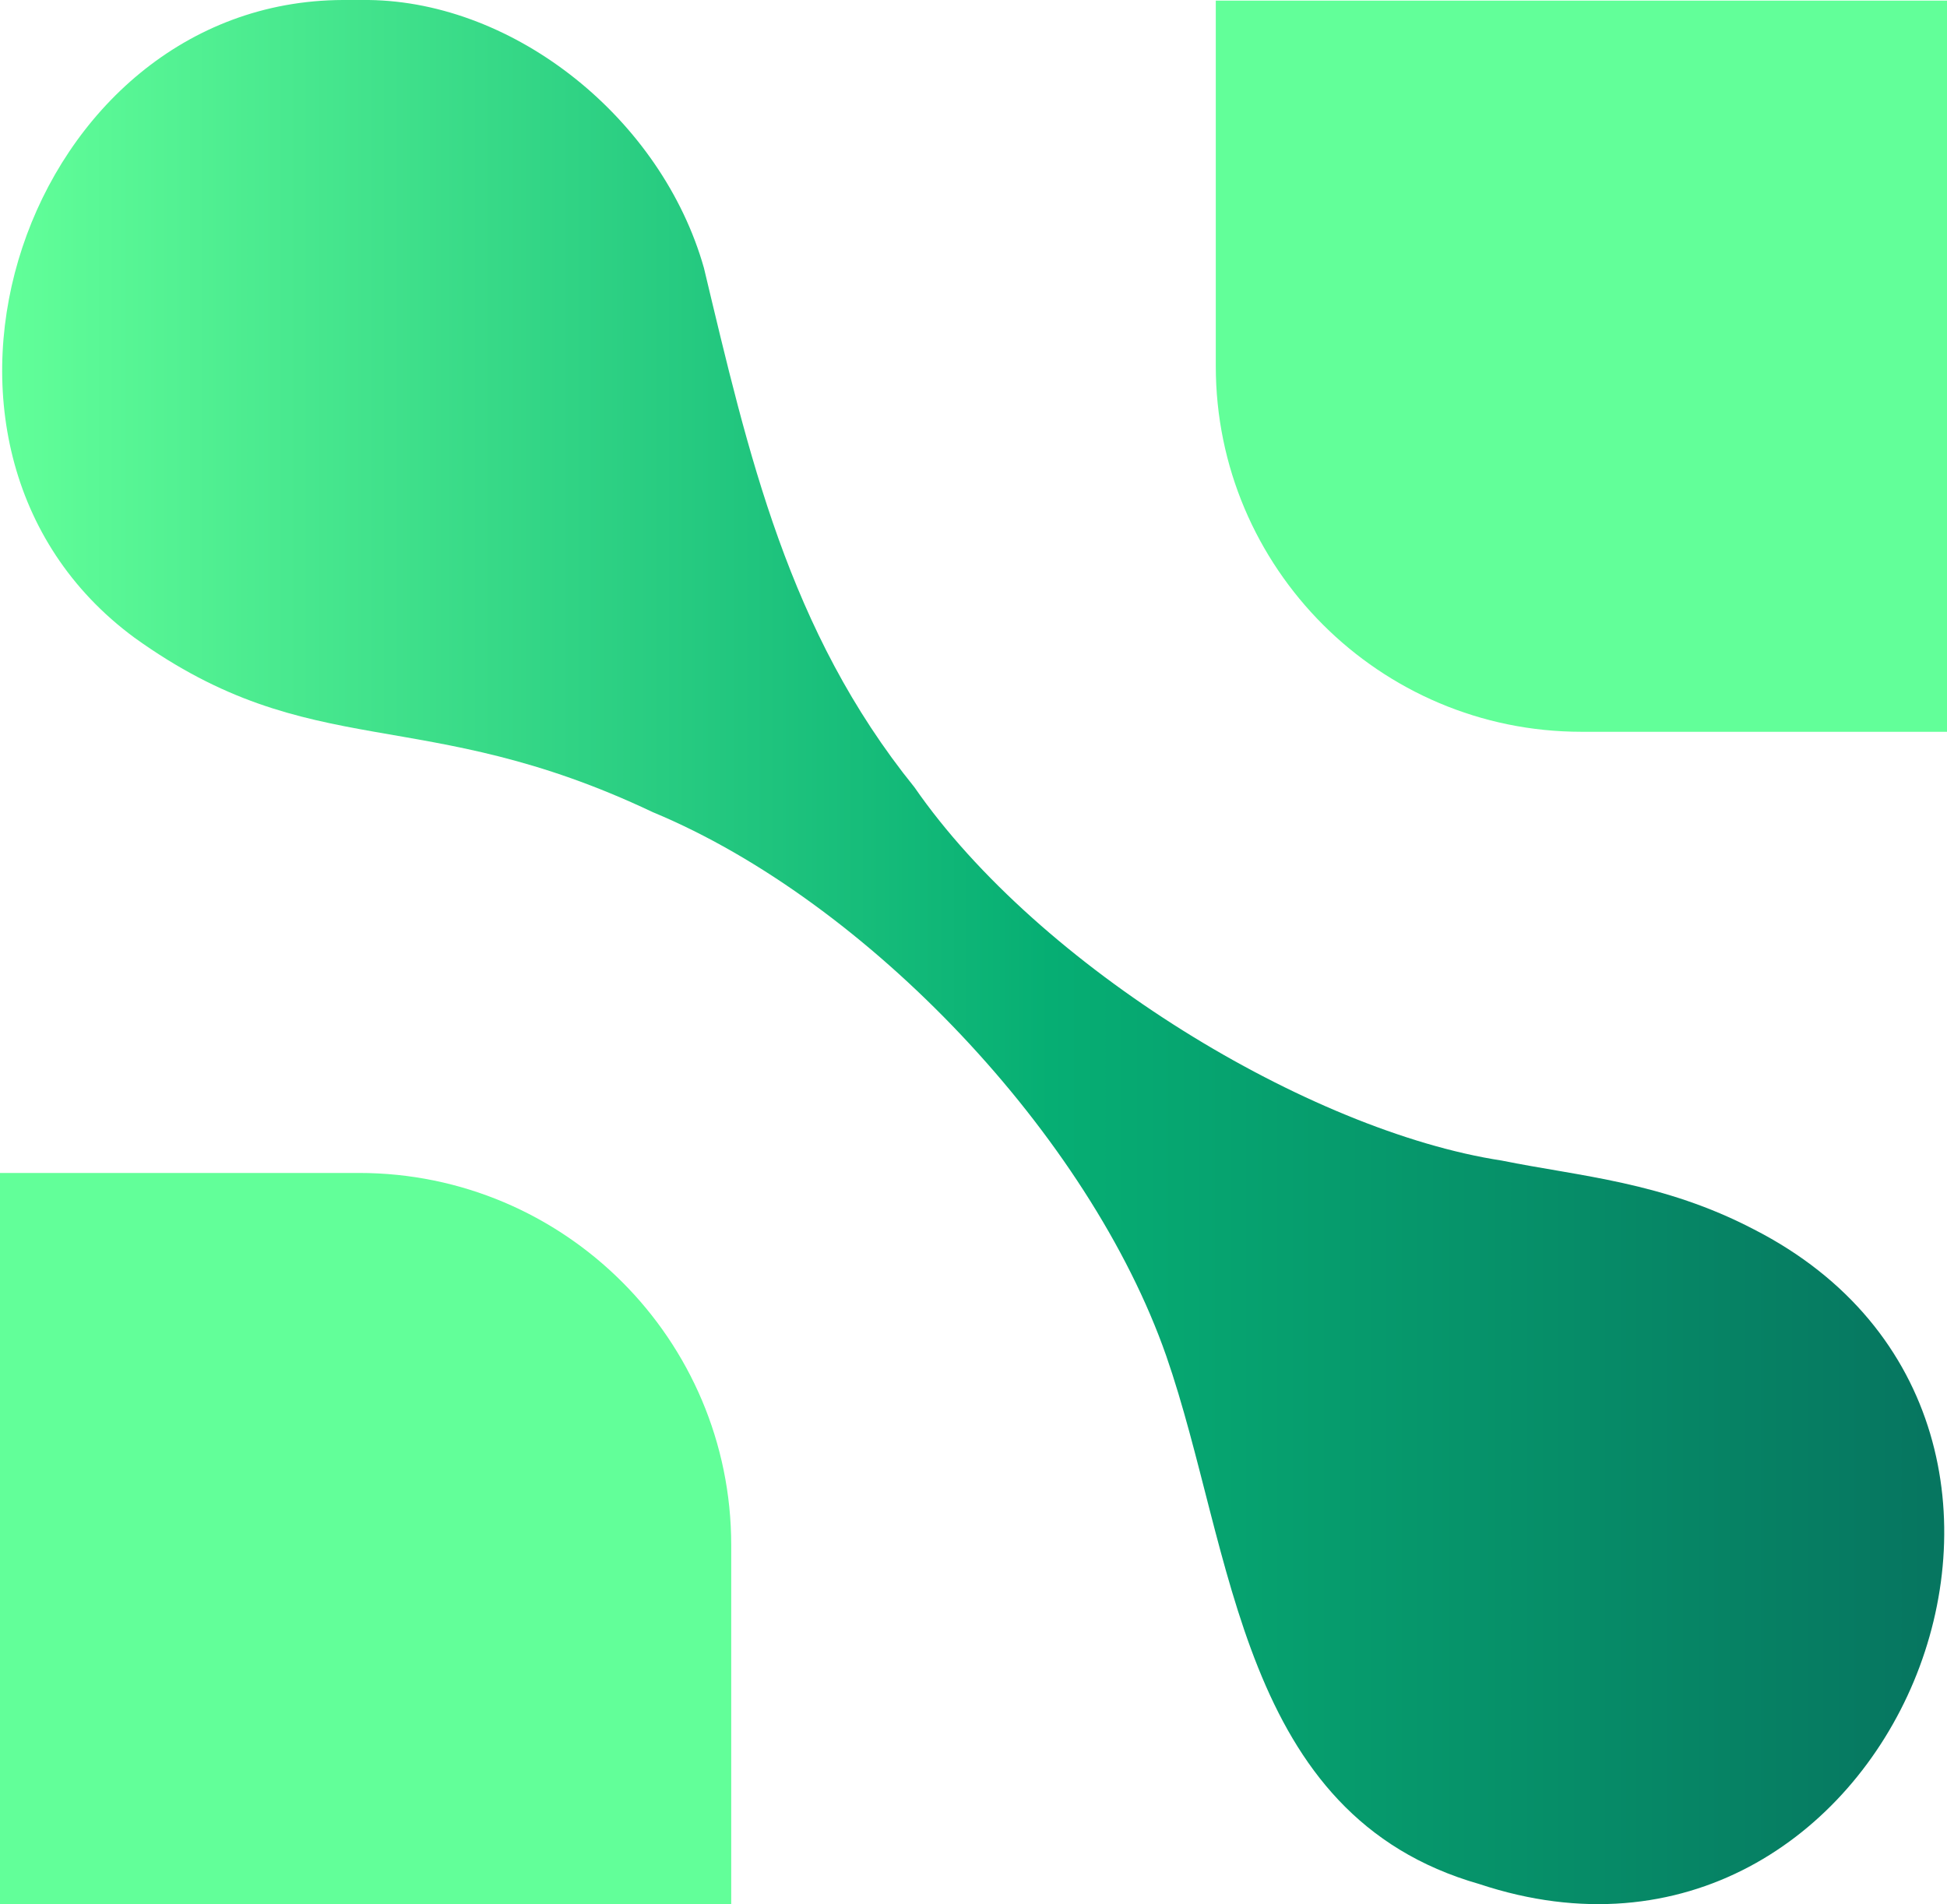 <?xml version="1.0" encoding="UTF-8"?>
<svg id="Capa_2" data-name="Capa 2" xmlns="http://www.w3.org/2000/svg" xmlns:xlink="http://www.w3.org/1999/xlink" viewBox="0 0 306.21 299.49">
  <defs>
    <style>
      .cls-1 {
        fill: #62ff99;
      }

      .cls-2 {
        fill: url(#Degradado_sin_nombre_18);
      }
    </style>
    <linearGradient id="Degradado_sin_nombre_18" data-name="Degradado sin nombre 18" x1=".34" y1="149.74" x2="305.77" y2="149.74" gradientUnits="userSpaceOnUse">
      <stop offset="0" stop-color="#62ff99"/>
      <stop offset=".54" stop-color="#06ae73"/>
      <stop offset=".99" stop-color="#067660"/>
    </linearGradient>
  </defs>
  <g id="Capa_1-2" data-name="Capa 1">
    <g>
      <path class="cls-2" d="M58,0c23.12.31,46.09,18.76,52.71,42.15,6.99,29.25,13.24,57.09,33.11,81.68,19.62,28.34,62.13,54.07,92.35,58.71,12.29,2.49,25.34,3.34,39.7,10.84,60.14,30.8,21.26,124.39-43.2,102.96-37.81-10.8-38.56-52.27-49.25-83.07-12.07-34.54-46.97-71.51-80.76-85.53-36.48-17.31-53.53-7.33-81.5-27.43C-19.74,70.19,4.09.15,53.93,0h4.07Z"/>
      <path class="cls-1" d="M0,184.49h56.47c32.3,0,58.53,26.22,58.53,58.53v56.47H0v-115h0Z"/>
      <path class="cls-1" d="M191.21.1h115v115h-57.49c-31.74,0-57.51-25.77-57.51-57.51V.1h0Z"/>
    </g>
  </g>
</svg>